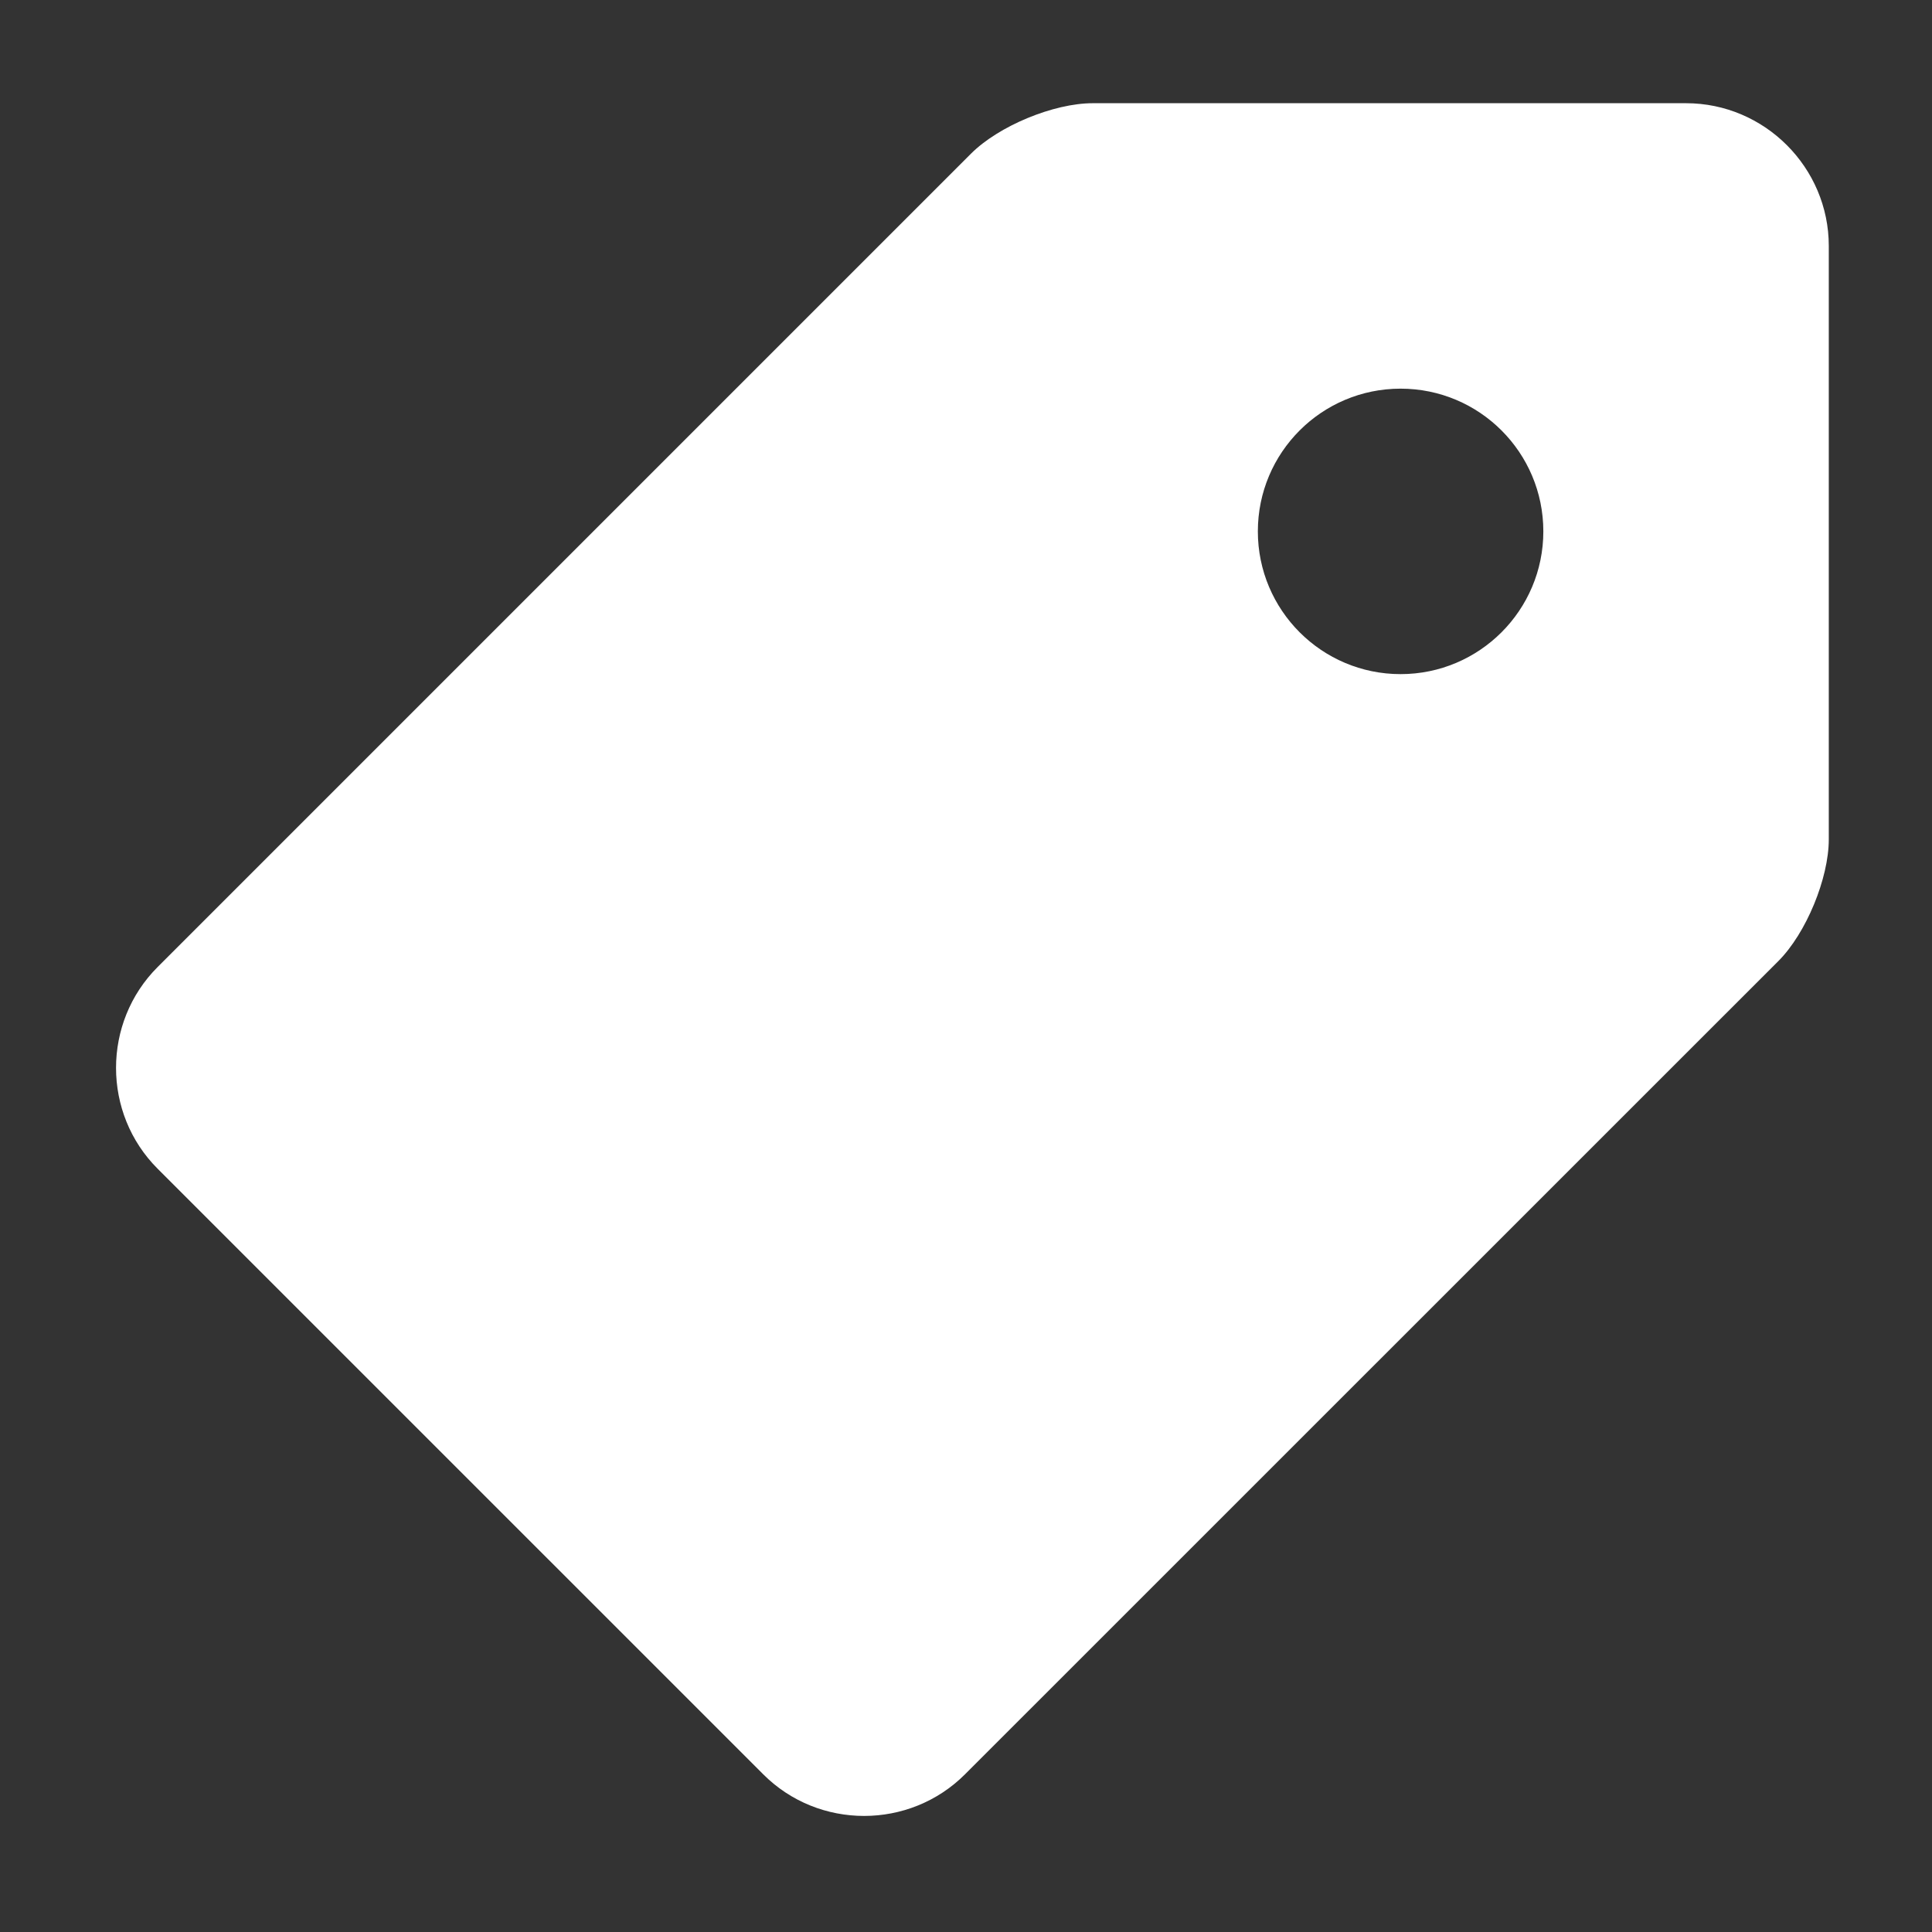 <svg version="1.0" preserveAspectRatio="xMidYMid meet" height="1080" viewBox="0 0 810 810" zoomAndPan="magnify" width="1080" xmlns:xlink="http://www.w3.org/1999/xlink" xmlns="http://www.w3.org/2000/svg"><rect x="0" y="0" width="810" height="810" fill="#333333" stroke="none"/><defs><clipPath id="9f0e34bbe8"><path clip-rule="nonzero" d="M 48 43.27 L 767 43.27 L 767 762 L 48 762 Z M 48 43.27"></path></clipPath></defs><g clip-path="url(#9f0e34bbe8)"><path fill-rule="nonzero" fill-opacity="1" d="M 706.883 43.27 L 458.172 43.27 C 441.719 43.27 418.723 52.801 407.098 64.418 L 66.113 405.402 C 42.828 428.66 42.828 466.789 66.113 490.02 L 320.004 743.902 C 343.234 767.156 381.328 767.156 404.594 743.875 L 745.578 402.941 C 757.195 391.328 766.727 368.297 766.727 351.879 L 766.727 103.113 C 766.727 70.207 739.789 43.27 706.883 43.27 Z M 587.199 282.629 C 554.152 282.629 527.359 255.809 527.359 222.789 C 527.359 189.711 554.152 162.945 587.199 162.945 C 620.25 162.945 647.051 189.711 647.051 222.789 C 647.051 255.809 620.25 282.629 587.199 282.629 Z M 587.199 282.629" fill="#ffffff"></path></g></svg>